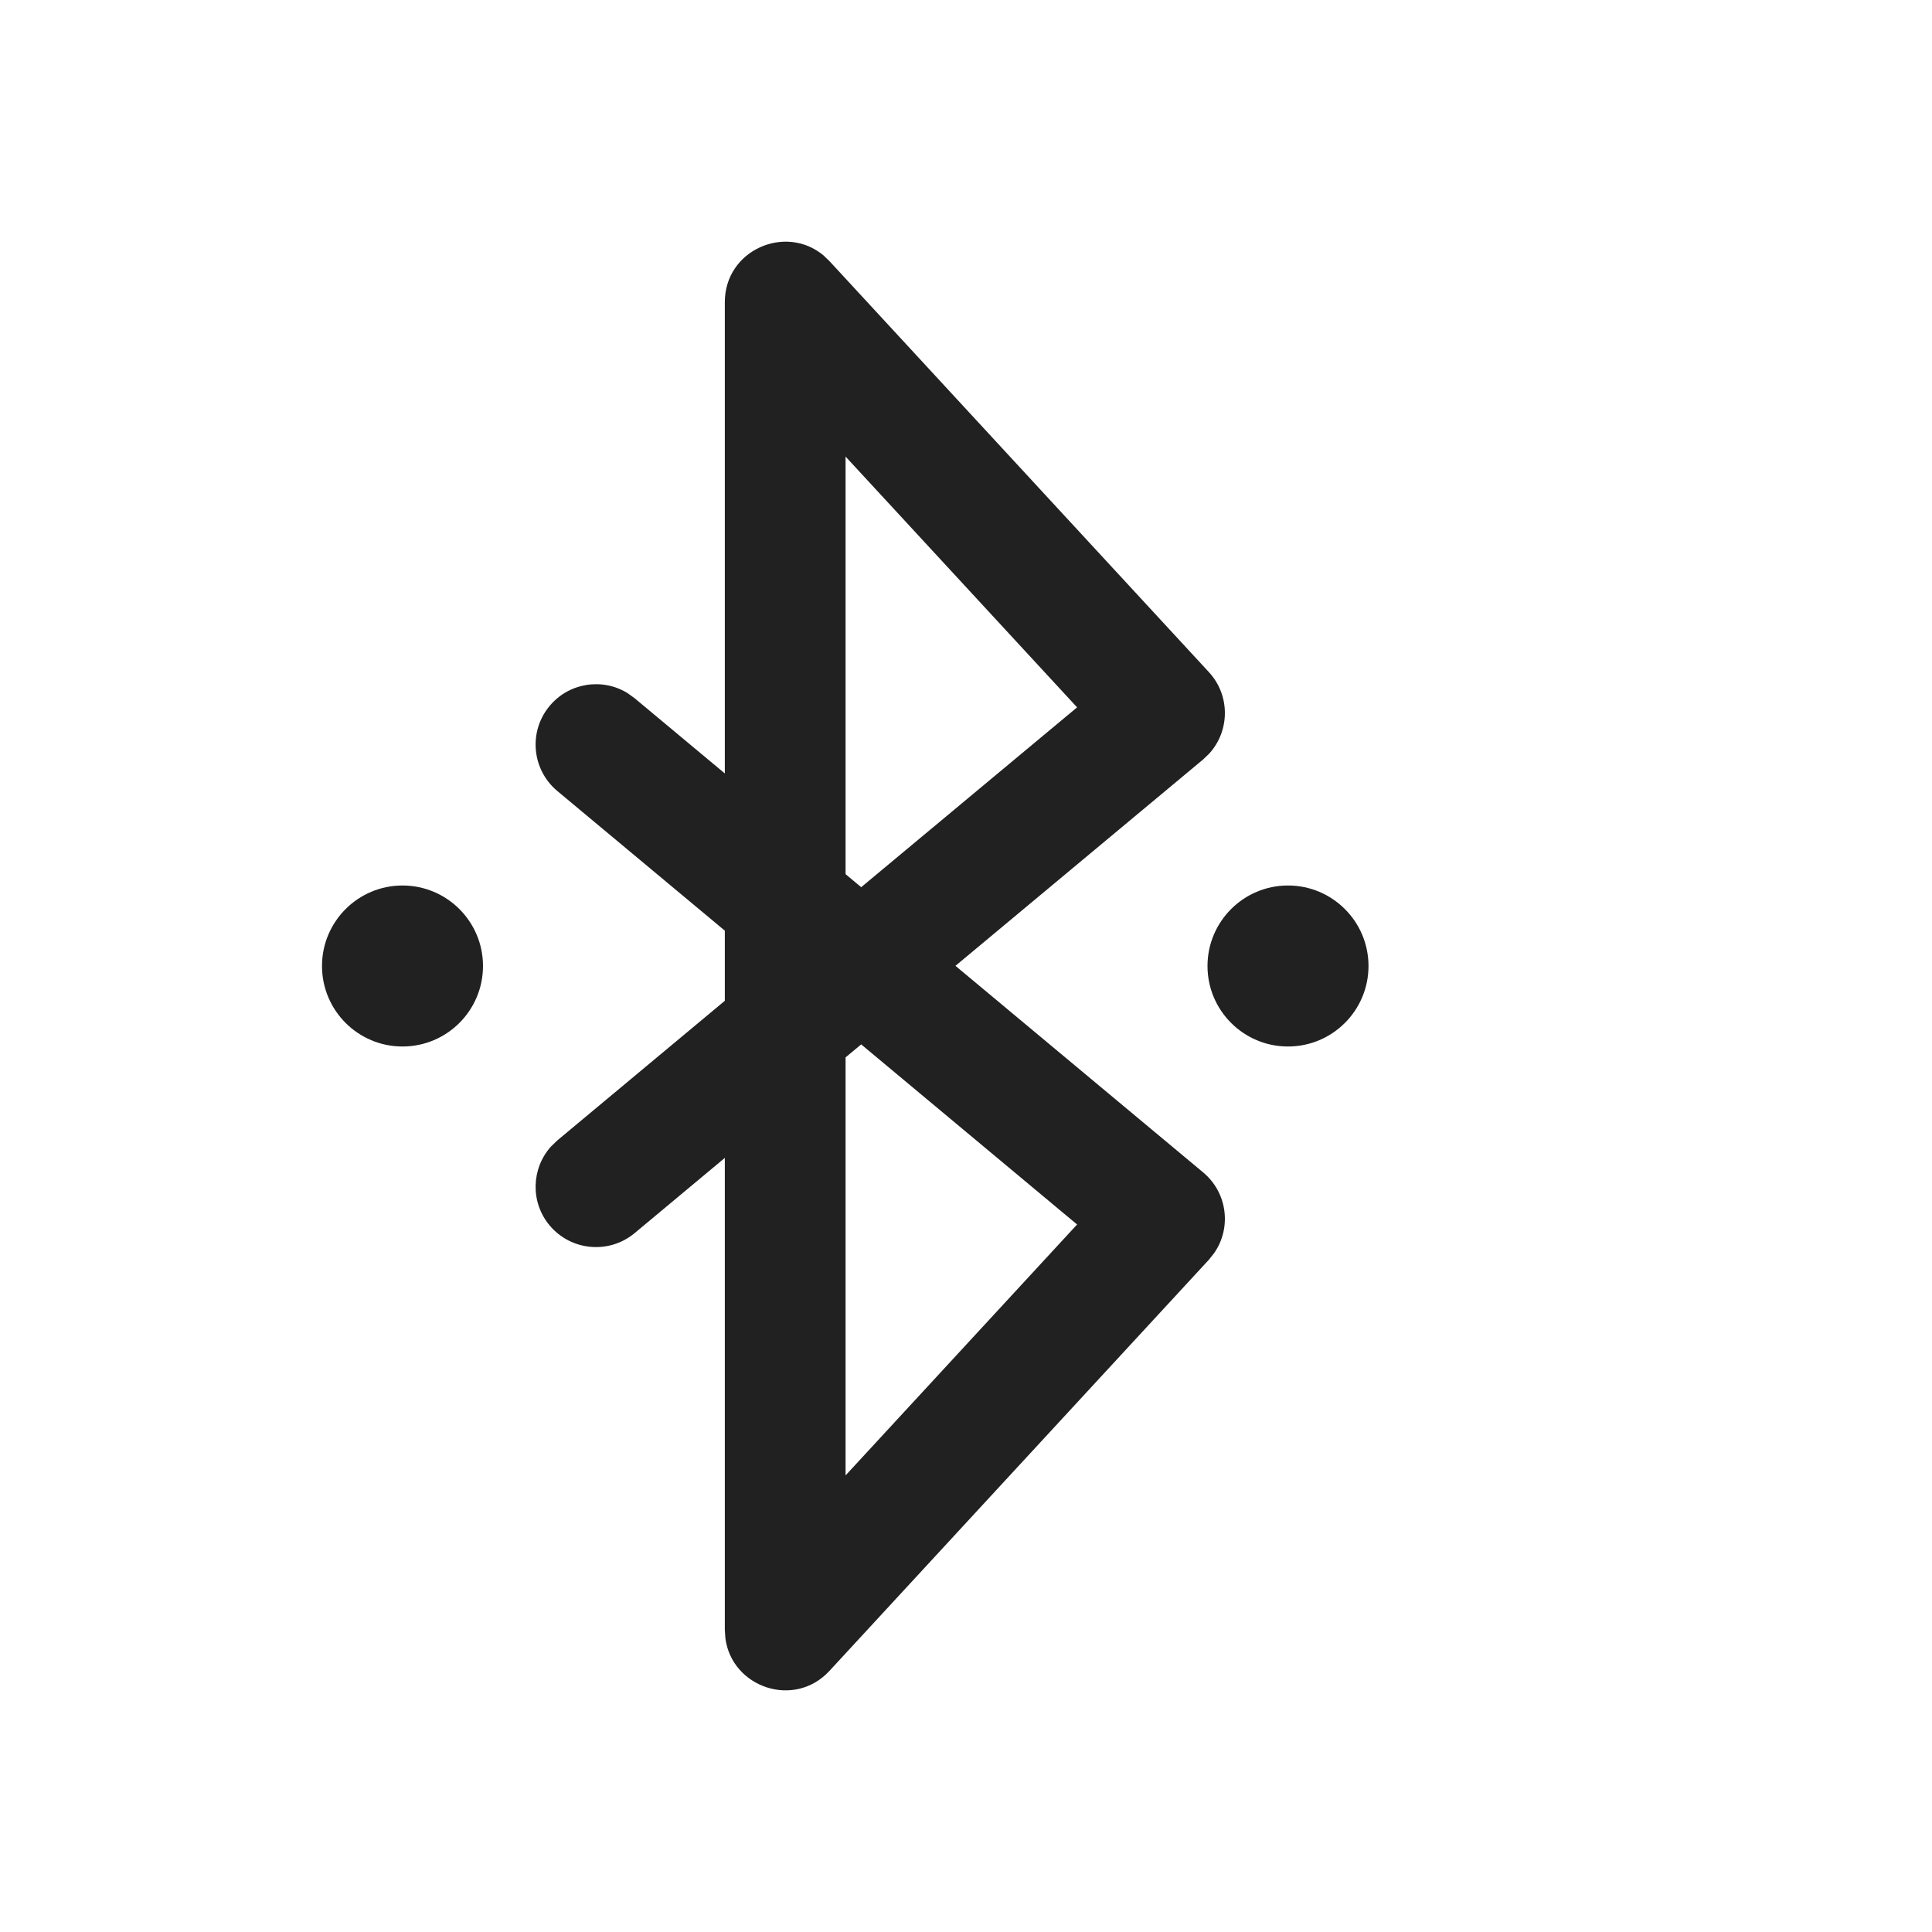 <?xml version="1.0" encoding="UTF-8"?>
<svg width="800px" height="800px" viewBox="0 0 24 24" version="1.1" xmlns="http://www.w3.org/2000/svg" xmlns:xlink="http://www.w3.org/1999/xlink">
    
    <title>ic_fluent_bluetooth_connected_24_regular</title>
    <desc>Created with Sketch.</desc>
    <g id="🔍-Product-Icons" stroke="none" stroke-width="1" fill="none" fill-rule="evenodd">
        <g id="ic_fluent_bluetooth_connected_24_regular" fill="#212121" fill-rule="nonzero">
            <path d="M9.004,9.608 L9.004,3.753 C9.004,3.107 9.756,2.779 10.229,3.172 L10.305,3.245 L15.017,8.349 C15.284,8.638 15.279,9.078 15.022,9.361 L14.946,9.434 L11.869,11.998 L14.946,14.564 C15.248,14.816 15.301,15.252 15.083,15.566 L15.017,15.649 L10.305,20.755 C9.867,21.231 9.091,20.962 9.011,20.351 L9.004,20.247 L9.004,14.384 L7.884,15.318 C7.566,15.583 7.093,15.54 6.827,15.222 C6.586,14.933 6.6,14.516 6.844,14.243 L6.924,14.166 L9.004,12.432 L9.004,11.561 L6.923,9.826 C6.605,9.56 6.562,9.087 6.828,8.769 C7.069,8.48 7.482,8.418 7.794,8.609 L7.884,8.674 L9.004,9.608 L9.004,3.753 L9.004,9.608 Z M10.698,12.974 L10.504,13.135 L10.504,18.328 L13.38,15.211 L10.698,12.974 Z M16,11 C16.552,11 17,11.448 17,12 C17,12.552 16.552,13 16,13 C15.448,13 15,12.552 15,12 C15,11.448 15.448,11 16,11 Z M5,11 C5.552,11 6,11.448 6,12 C6,12.552 5.552,13 5,13 C4.448,13 4,12.552 4,12 C4,11.448 4.448,11 5,11 Z M10.504,5.672 L10.504,10.859 L10.698,11.021 L13.38,8.787 L10.504,5.672 Z" id="🎨-Color">
</path>
        </g>
    </g>
</svg>